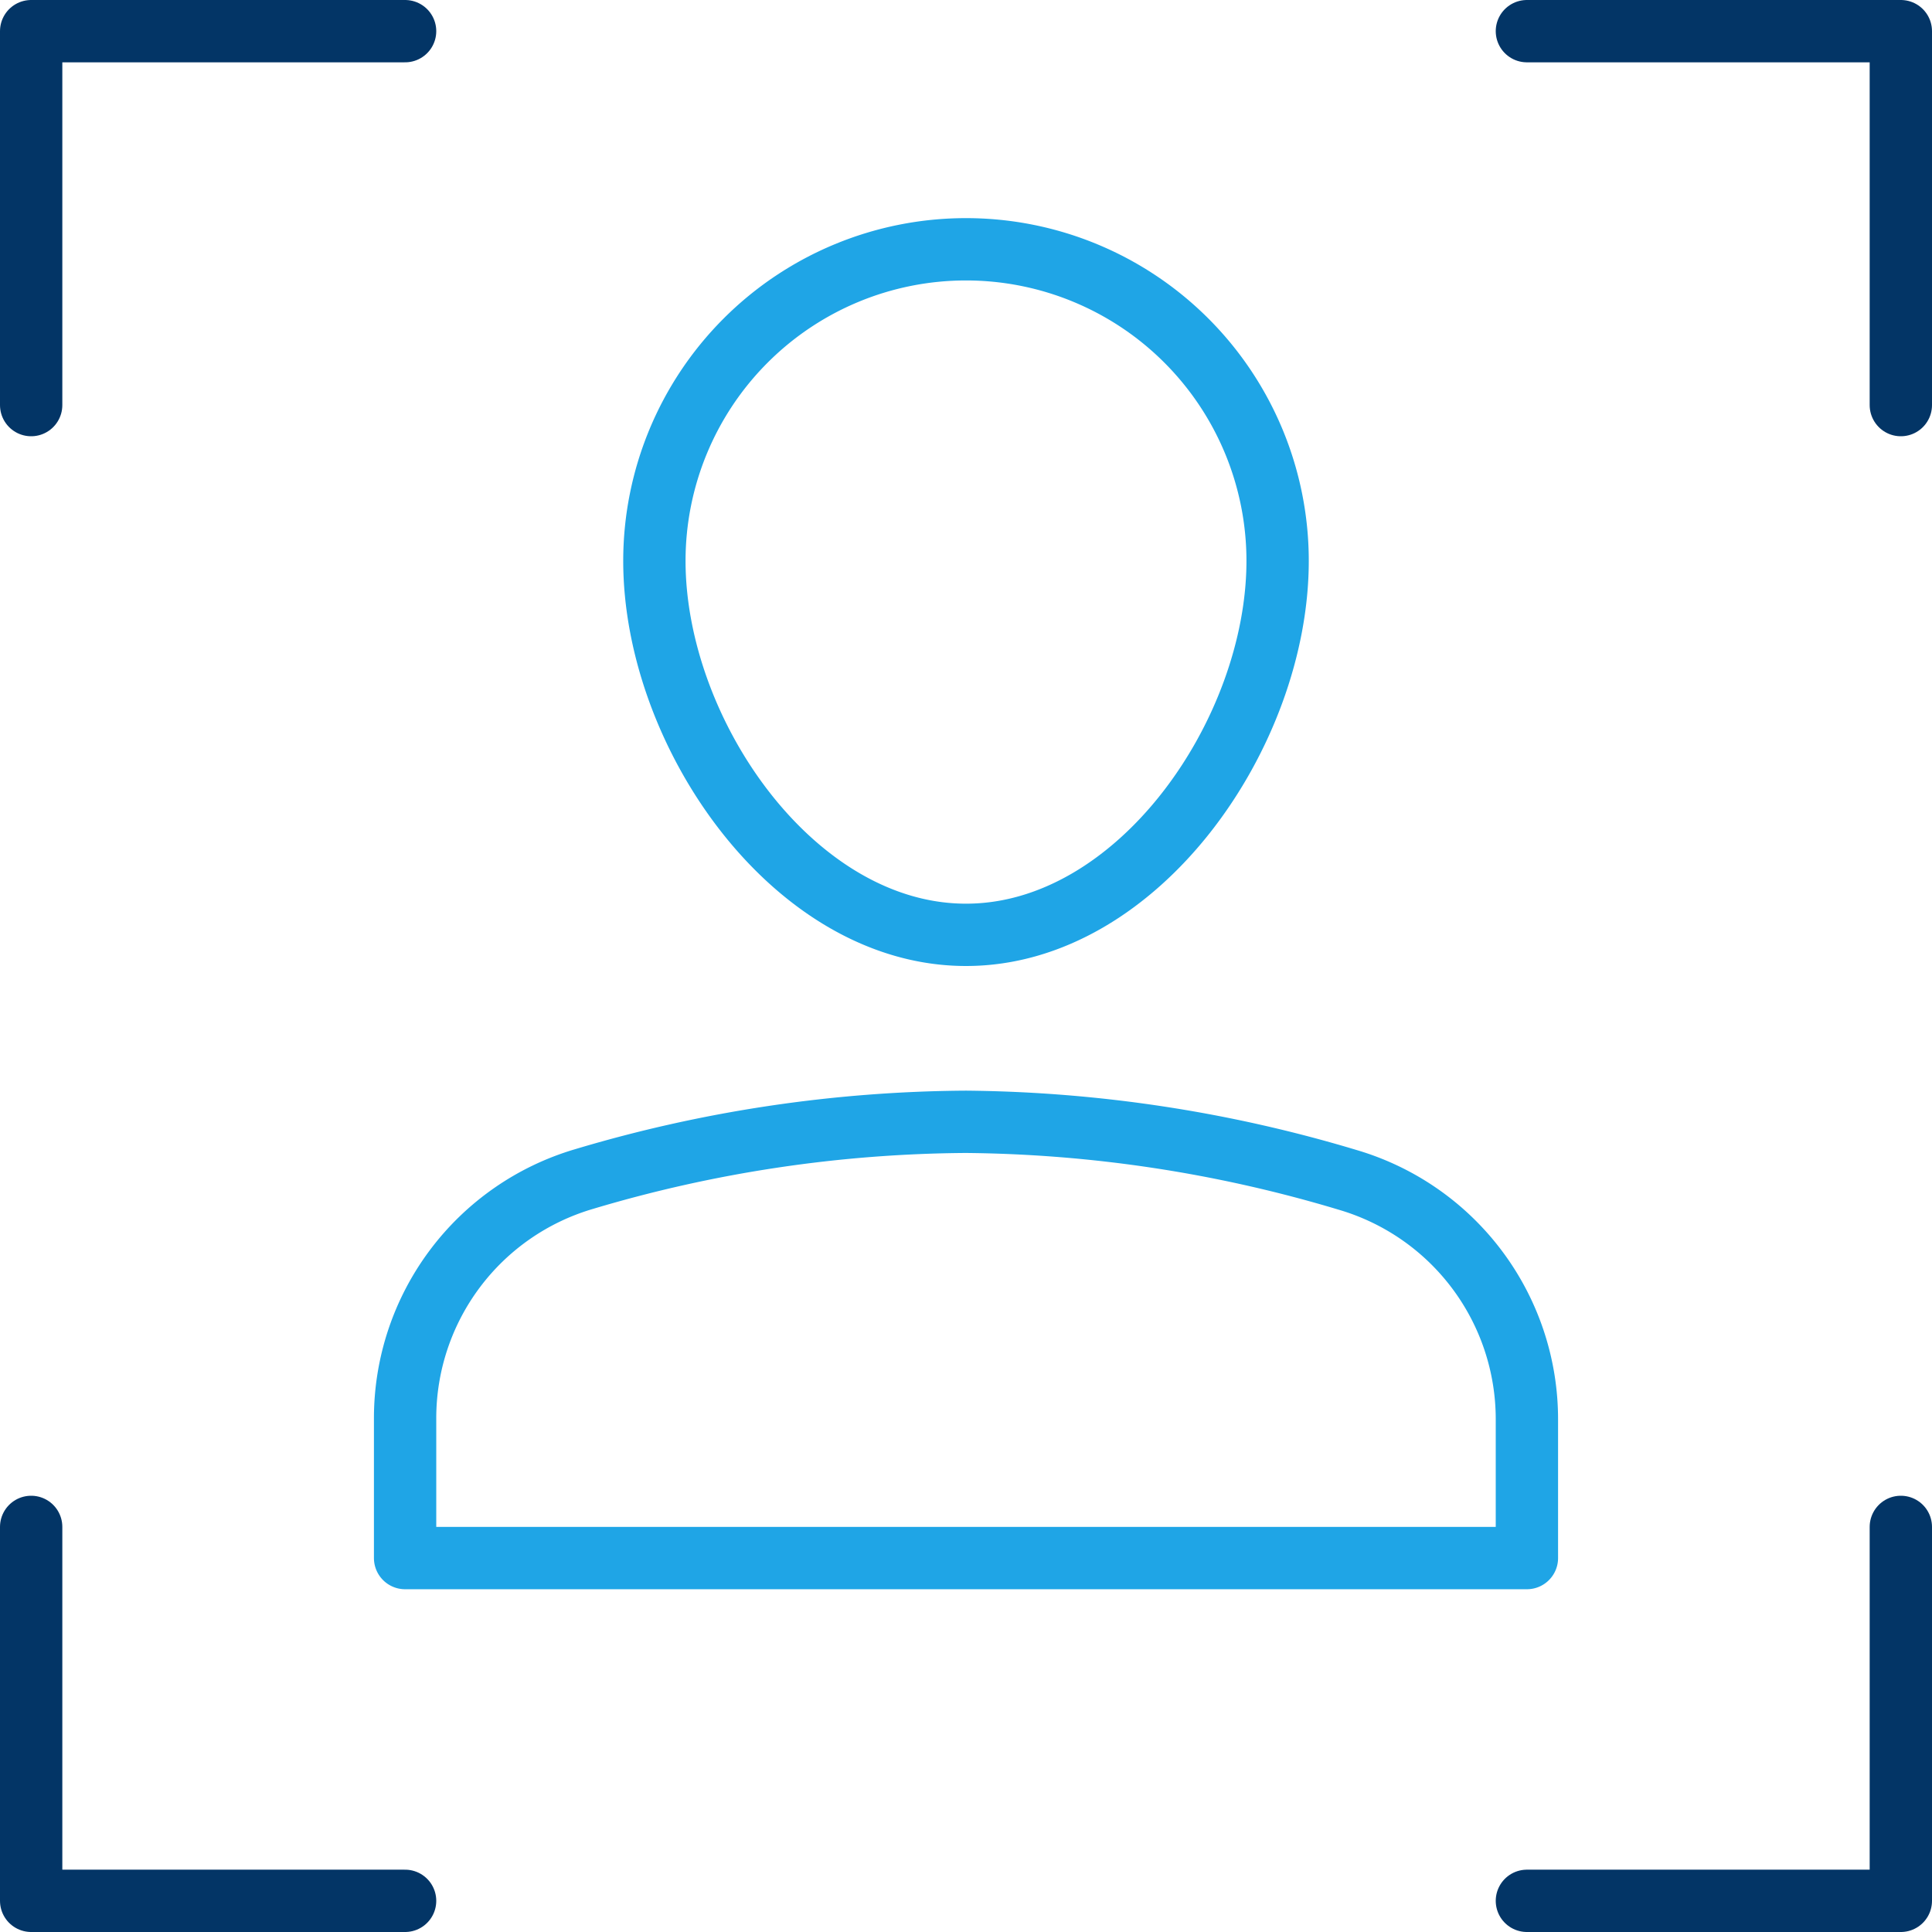 <?xml version="1.0" encoding="UTF-8"?> <svg xmlns="http://www.w3.org/2000/svg" width="62" height="62" viewBox="0 0 62 62"><g id="user-focus" transform="translate(-1 -1)"><path id="Path_70221" data-name="Path 70221" d="M50,51H14V46.517a8,8,0,0,1,5.733-7.677A43.663,43.663,0,0,1,32,37a43.819,43.819,0,0,1,12.25,1.864A8.006,8.006,0,0,1,50,46.546Z" fill="none" stroke="#1fa5e6" stroke-linecap="round" stroke-linejoin="round" stroke-width="2"></path><path id="Path_70222" data-name="Path 70222" d="M22,19a10,10,0,0,1,20,0c0,5.523-4.477,12-10,12S22,24.523,22,19Z" fill="none" stroke="#1fa5e6" stroke-linecap="round" stroke-linejoin="round" stroke-width="2"></path><path id="Path_70223" data-name="Path 70223" d="M2,14V2H14" fill="none" stroke="#033566" stroke-linecap="round" stroke-linejoin="round" stroke-width="2"></path><path id="Path_70224" data-name="Path 70224" d="M50,2H62V14" fill="none" stroke="#033566" stroke-linecap="round" stroke-linejoin="round" stroke-width="2"></path><path id="Path_70225" data-name="Path 70225" d="M2,50V62H14" fill="none" stroke="#033566" stroke-linecap="round" stroke-linejoin="round" stroke-width="2"></path><path id="Path_70226" data-name="Path 70226" d="M50,62H62V50" fill="none" stroke="#033566" stroke-linecap="round" stroke-linejoin="round" stroke-width="2"></path></g></svg> 